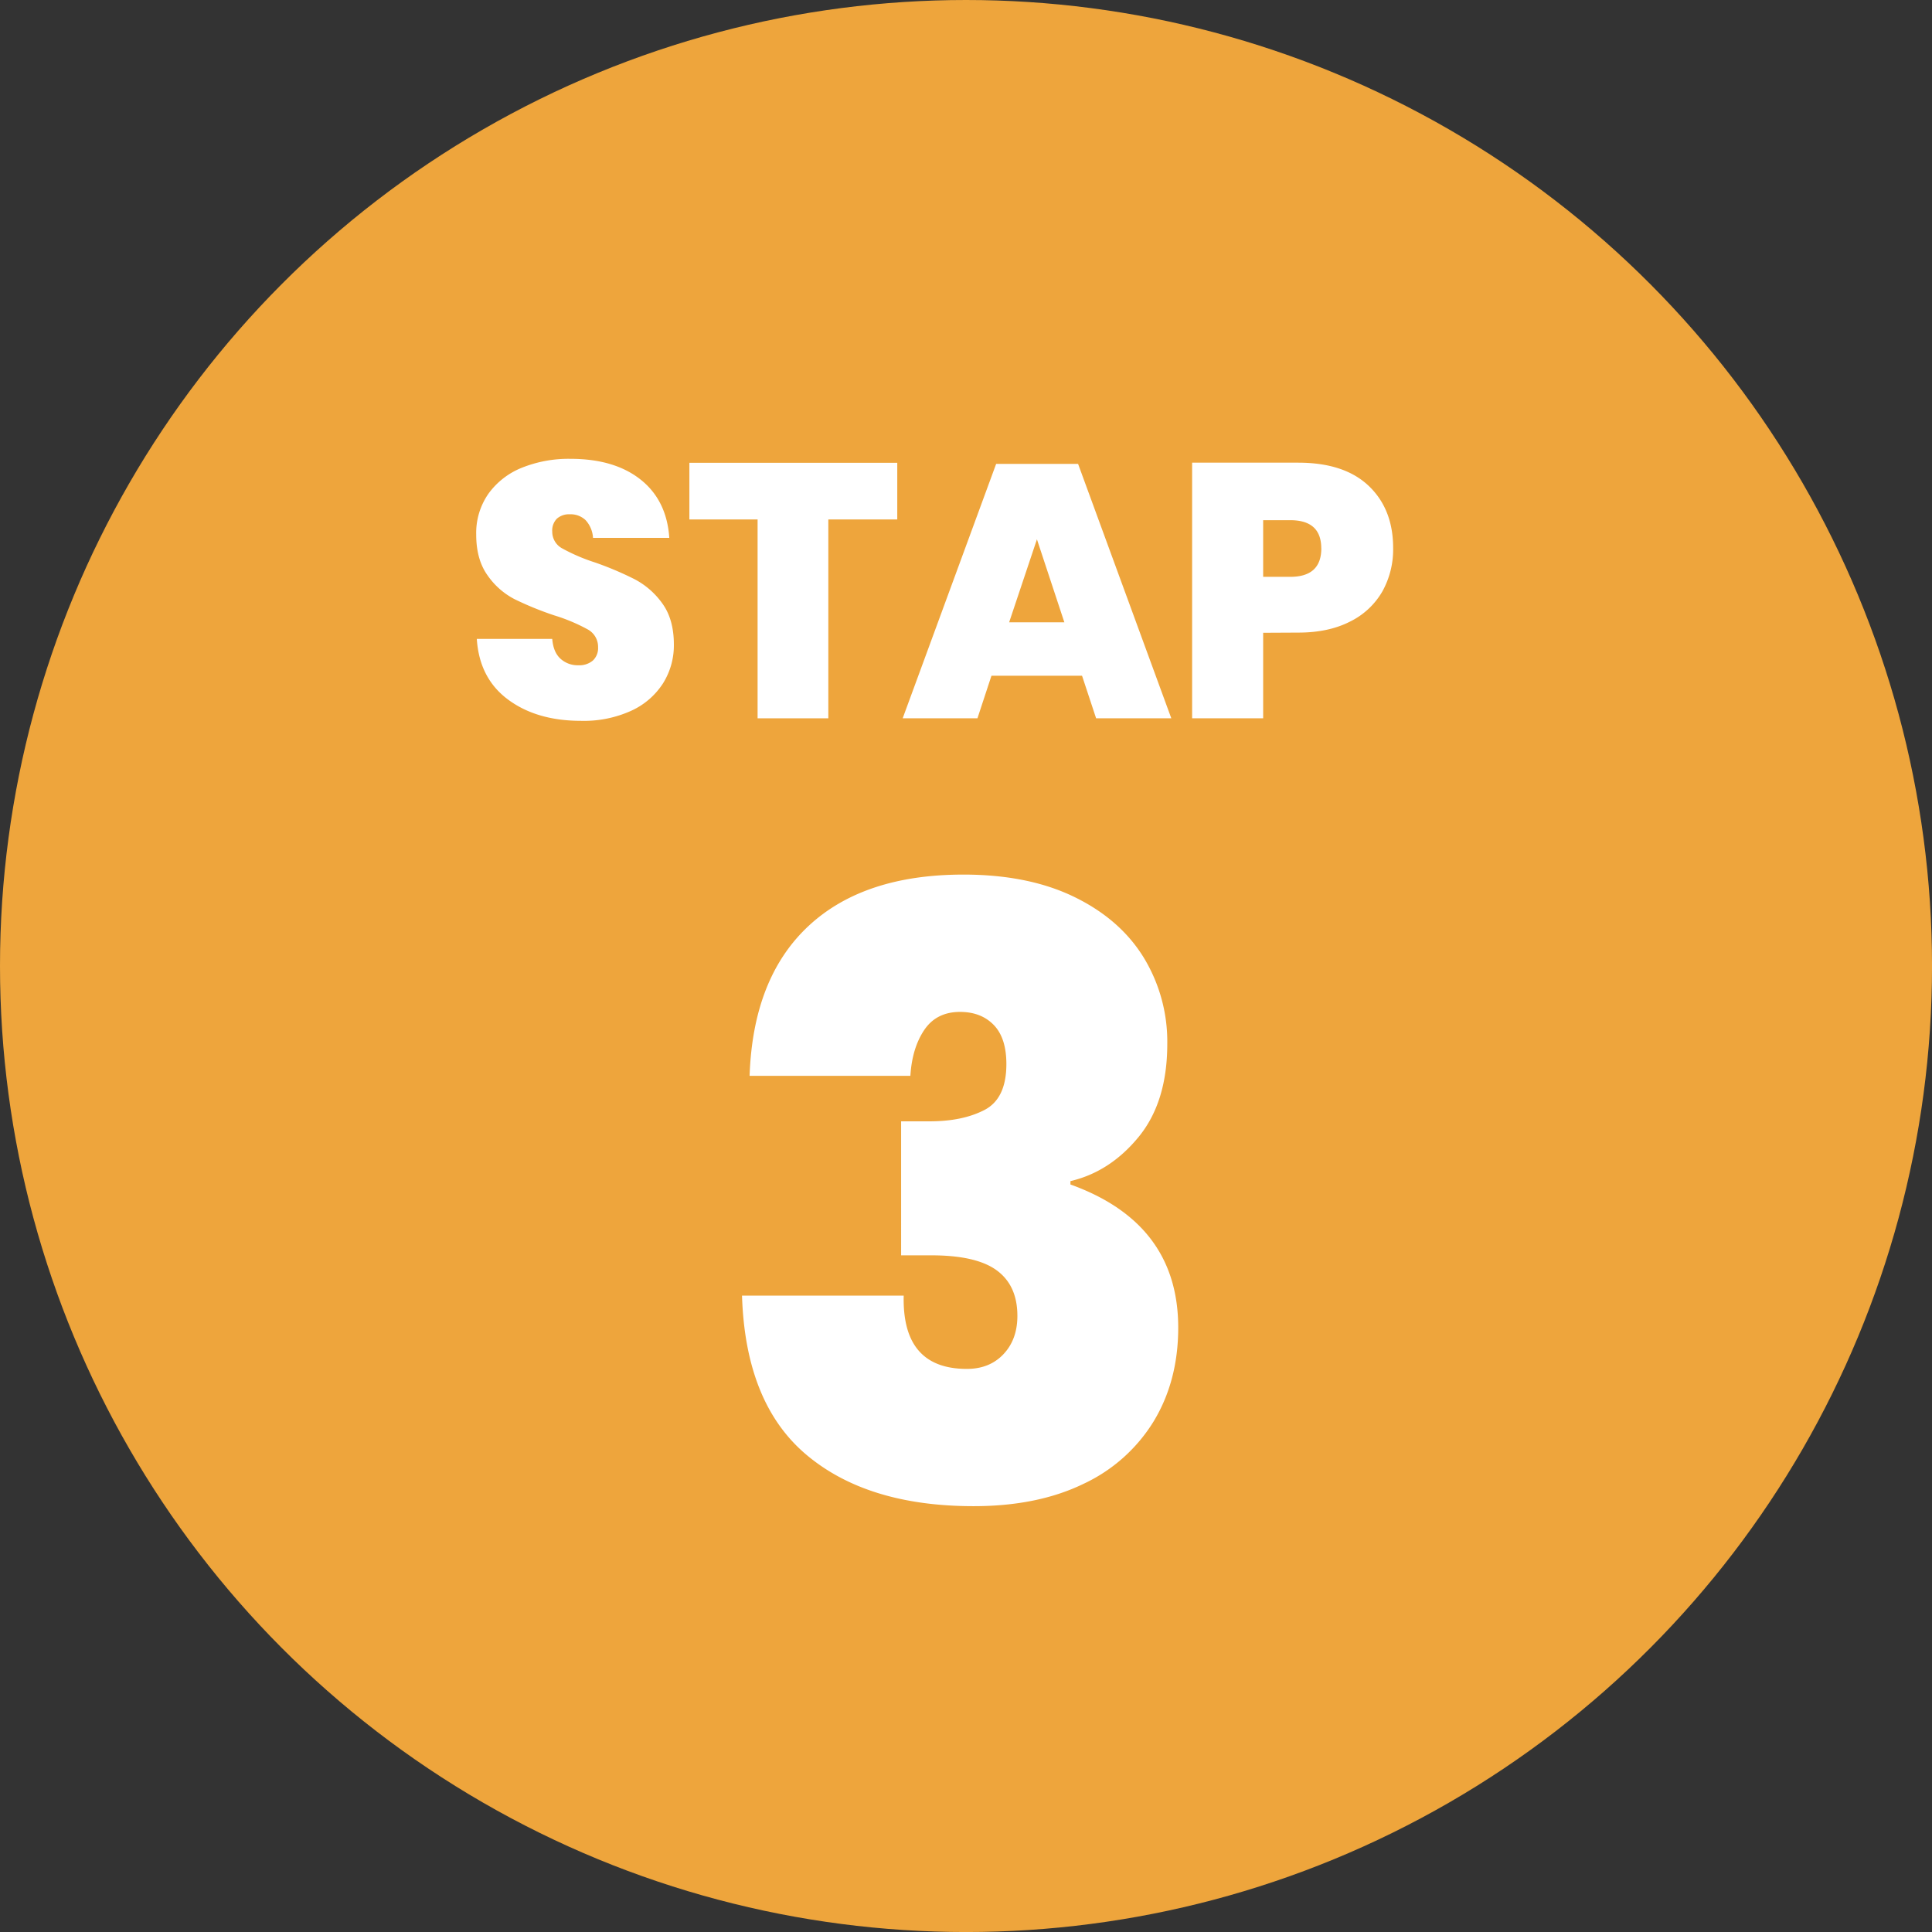 <?xml version="1.0" encoding="UTF-8"?> <svg xmlns="http://www.w3.org/2000/svg" viewBox="0 0 642.39 642.39"><rect x="0" y="0" width="642.39" height="642.39" fill="#333333" stroke="none"/><defs><style>.cls-1{fill:#eea53c;}.cls-2{fill:#fff;}</style></defs><g id="Layer_2" data-name="Layer 2"><g id="Layer_1-2" data-name="Layer 1"><circle class="cls-1" cx="321.2" cy="321.2" r="321.2"></circle><path class="cls-2" d="M220.46,227.2a24.73,24.73,0,0,1-10.56,9.12,38.06,38.06,0,0,1-16.68,3.36q-14.76,0-24.3-7.08t-10.38-20.16h25.08q.36,4.44,2.76,6.6a8.47,8.47,0,0,0,5.88,2.16,7,7,0,0,0,4.86-1.56,5.65,5.65,0,0,0,1.74-4.44,6.59,6.59,0,0,0-3.48-5.94,58.84,58.84,0,0,0-11-4.62,106.8,106.8,0,0,1-13.26-5.4,24.85,24.85,0,0,1-9-7.92q-3.78-5.28-3.78-13.56a22.78,22.78,0,0,1,4.08-13.62,25.27,25.27,0,0,1,11.16-8.64,41.6,41.6,0,0,1,16.08-2.94q14.64,0,23.34,6.9t9.54,19.38H197.18a9.54,9.54,0,0,0-2.46-5.88A7.18,7.18,0,0,0,189.5,171a6.13,6.13,0,0,0-4.32,1.44,5.6,5.6,0,0,0-1.56,4.32,6.29,6.29,0,0,0,3.42,5.64A61.39,61.39,0,0,0,197.78,187a107.59,107.59,0,0,1,13.32,5.64,26.34,26.34,0,0,1,9.12,8q3.84,5.28,3.84,13.68A23.73,23.73,0,0,1,220.46,227.2Z"></path><path class="cls-2" d="M298.34,153.88v18.84H275.42v66.12H251.9V172.72H229.22V153.88Z"></path><path class="cls-2" d="M359.78,224.68H329.66L325,238.84H300.14l31.08-84.6h27.24l31,84.6h-25Zm-5.88-17.76-9.12-27.6-9.24,27.6Z"></path><path class="cls-2" d="M420,210.4v28.44H396.38v-85h35.28q15.34,0,23.46,7.74t8.1,20.7a28.72,28.72,0,0,1-3.6,14.4,25.17,25.17,0,0,1-10.74,10q-7.14,3.66-17.22,3.66Zm19.32-28.08q0-9.36-10.32-9.36h-9V191.8h9Q439.33,191.8,439.34,182.32Z"></path><path class="cls-2" d="M357.18,298.22q15.26,7.42,23.1,20.16a53.73,53.73,0,0,1,7.84,28.7q0,19.32-9.52,30.94t-22.68,14.7v1.12q35.83,12.89,35.84,47.6,0,17.64-8.12,31.08a54.24,54.24,0,0,1-23.38,20.86Q345,500.8,323.72,500.8q-35.28,0-55.58-17.08T246.72,430.8h53.76q-.57,24.36,21,24.36,7.56,0,12.18-4.9t4.62-12.74q0-10.08-6.86-15.12t-22-5h-9.8V372.84h9.52q10.92,0,18.2-3.78t7.28-15.26q0-8.67-4.2-13t-11.2-4.34q-7.85,0-11.9,6t-4.62,15.26H249.24q1.11-32.48,19.46-49.7t51.66-17.22Q341.92,290.8,357.18,298.22Z"></path></g></g></svg> 